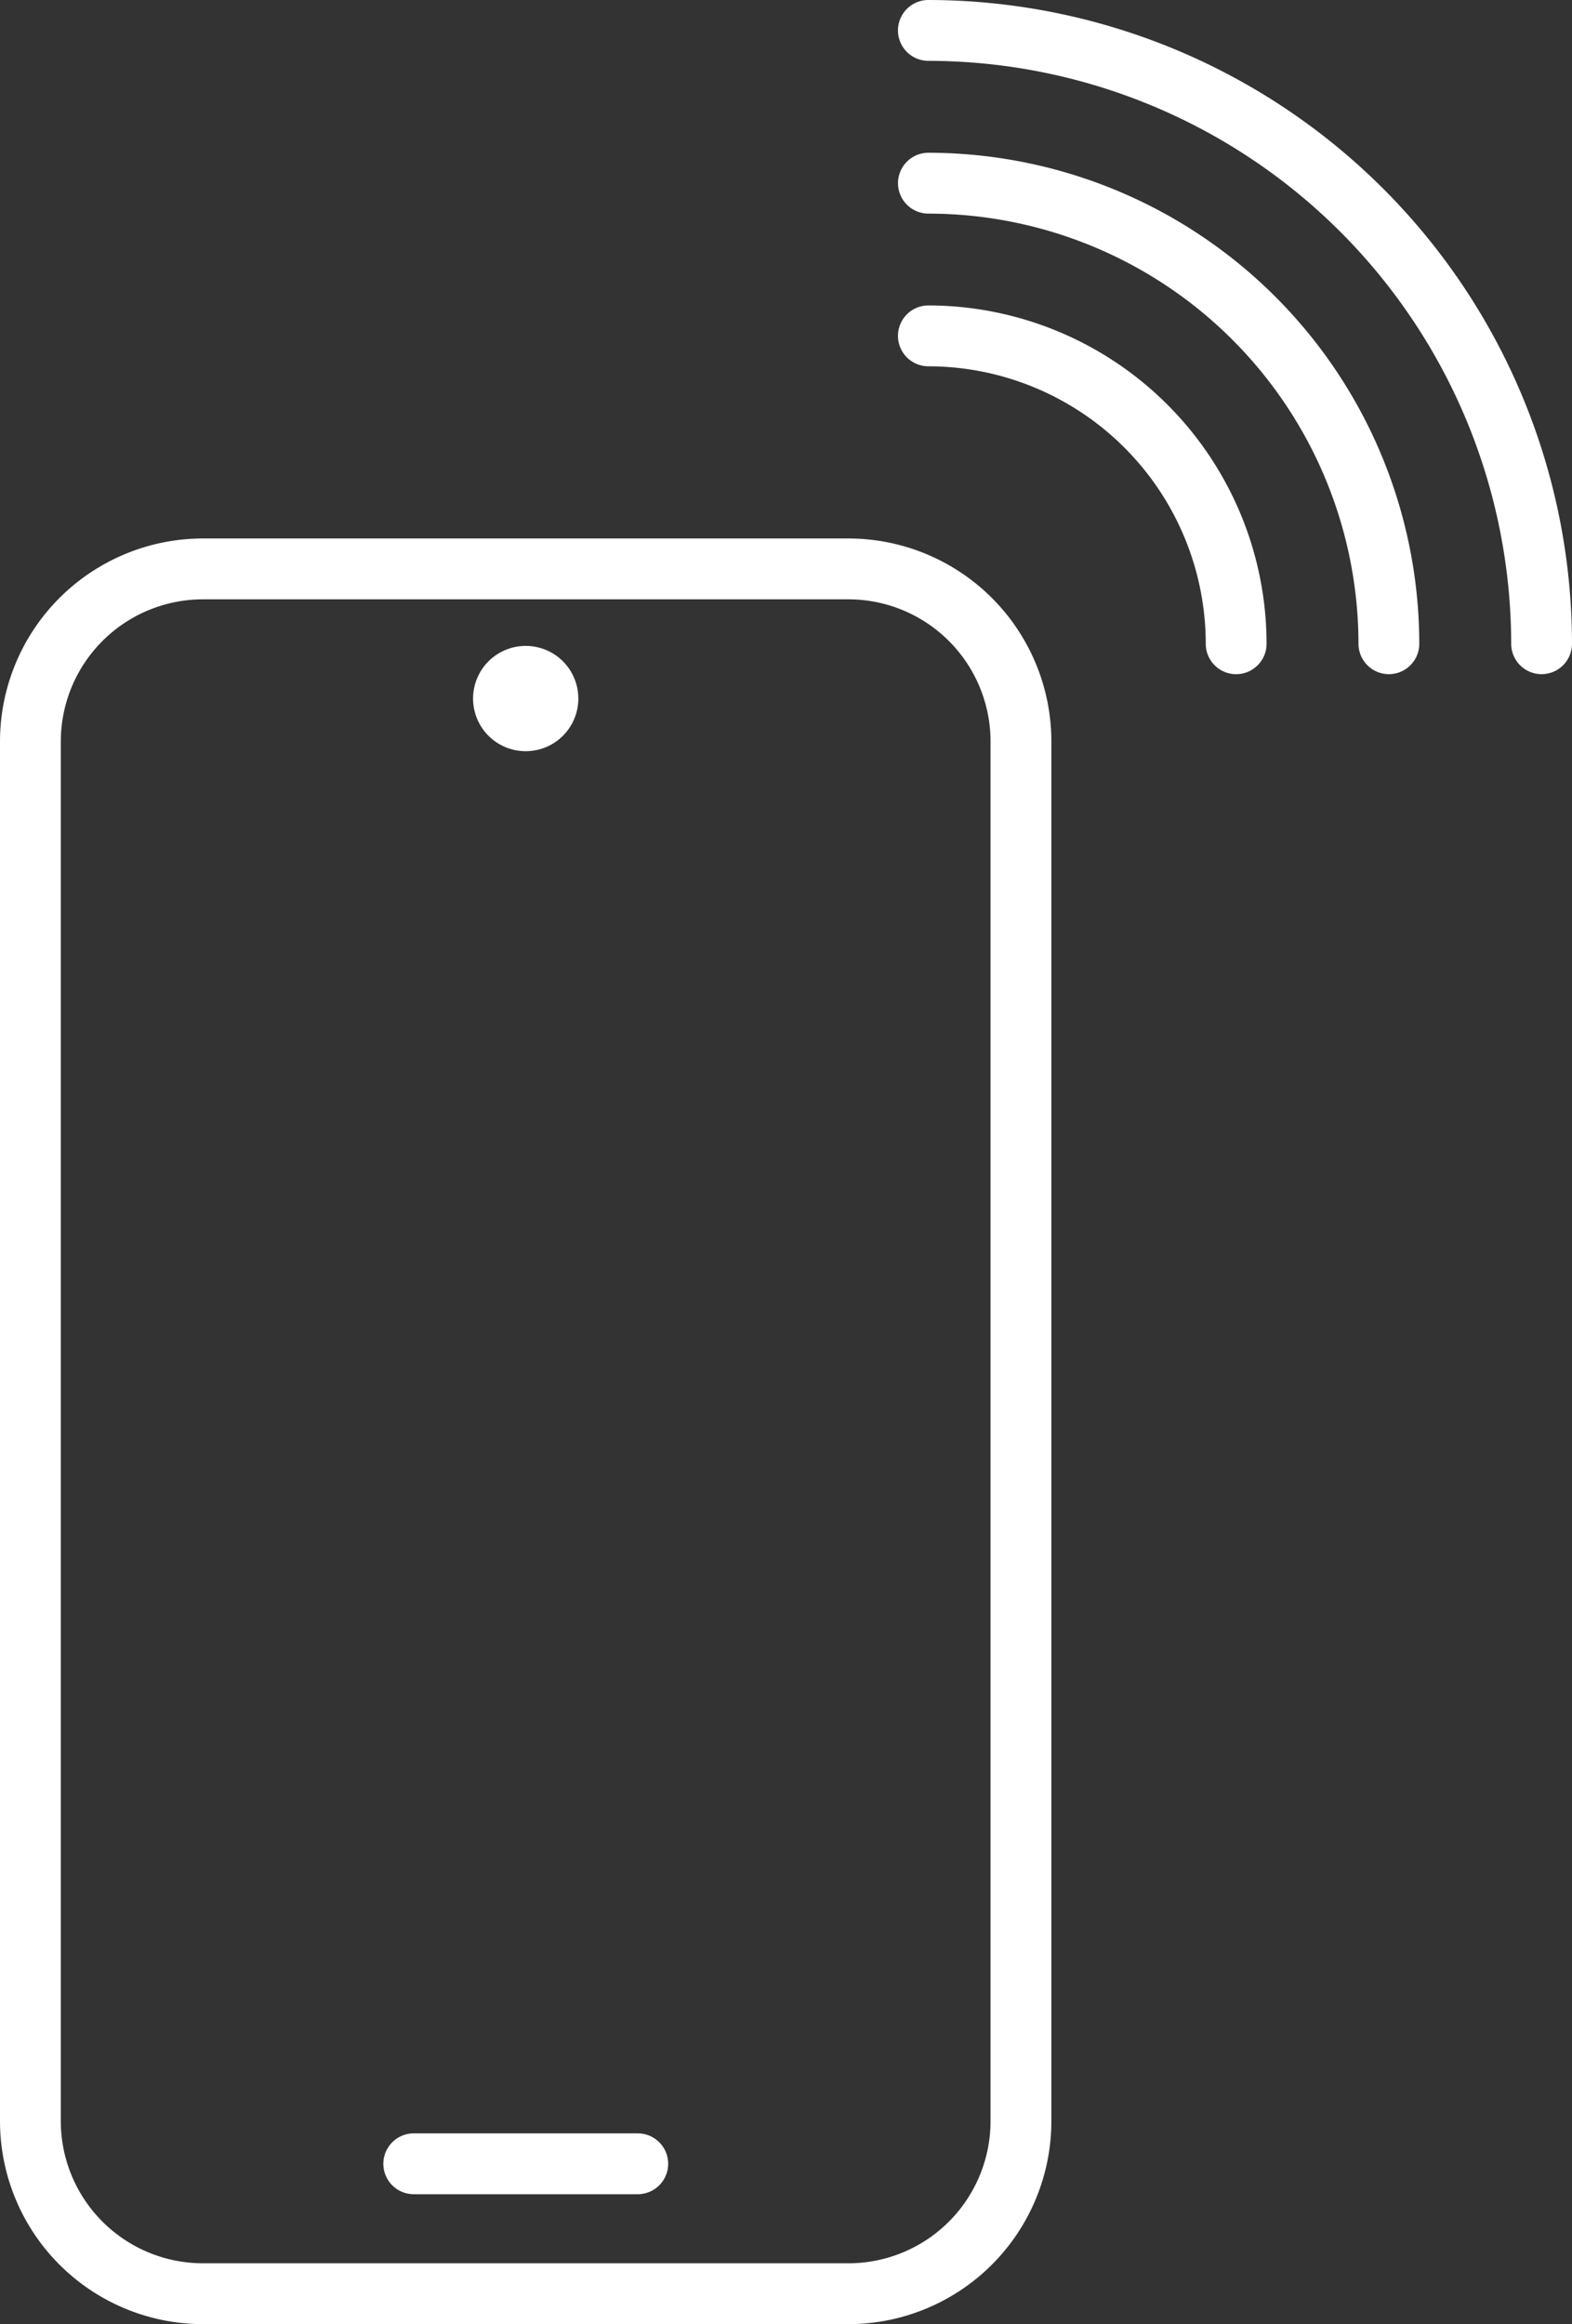 <svg xmlns="http://www.w3.org/2000/svg" width="46.146" height="68.208" viewBox="0 0 46.146 68.208"><rect x="0" y="0" width="46.146" height="68.208" fill="#333333" stroke="none"/><g transform="translate(-764.069 -123.458)"><path d="M788.978,191.666H770.023a5.961,5.961,0,0,1-5.954-5.955V145.216a5.961,5.961,0,0,1,5.954-5.955h18.955a5.961,5.961,0,0,1,5.954,5.955v40.495A5.961,5.961,0,0,1,788.978,191.666Zm-18.955-50.619a4.174,4.174,0,0,0-4.169,4.169v40.495a4.174,4.174,0,0,0,4.169,4.169h18.955a4.173,4.173,0,0,0,4.168-4.169V145.216a4.173,4.173,0,0,0-4.168-4.169Z" fill="#fff"/><path d="M782.79,187.853h-6.575a.893.893,0,1,1,0-1.786h6.575a.893.893,0,1,1,0,1.786Z" fill="#fff"/><path d="M781.046,143.956a1.545,1.545,0,1,1-1.544-1.542A1.544,1.544,0,0,1,781.046,143.956Z" fill="#fff"/><path d="M799.356,144.244a.892.892,0,0,1-.892-.893,8.151,8.151,0,0,0-8.142-8.143.893.893,0,0,1,0-1.786,9.939,9.939,0,0,1,9.927,9.929A.893.893,0,0,1,799.356,144.244Z" transform="translate(1 -1)" fill="#fff"/><path d="M803.84,144.243a.893.893,0,0,1-.893-.893,12.637,12.637,0,0,0-12.624-12.623.893.893,0,0,1,0-1.786,14.425,14.425,0,0,1,14.409,14.409A.892.892,0,0,1,803.84,144.243Z" transform="translate(1 -1)" fill="#fff"/><path d="M808.322,144.243a.892.892,0,0,1-.892-.893,17.126,17.126,0,0,0-17.108-17.106.893.893,0,0,1,0-1.786,18.914,18.914,0,0,1,18.893,18.892A.893.893,0,0,1,808.322,144.243Z" transform="translate(1 -1)" fill="#fff"/></g></svg>